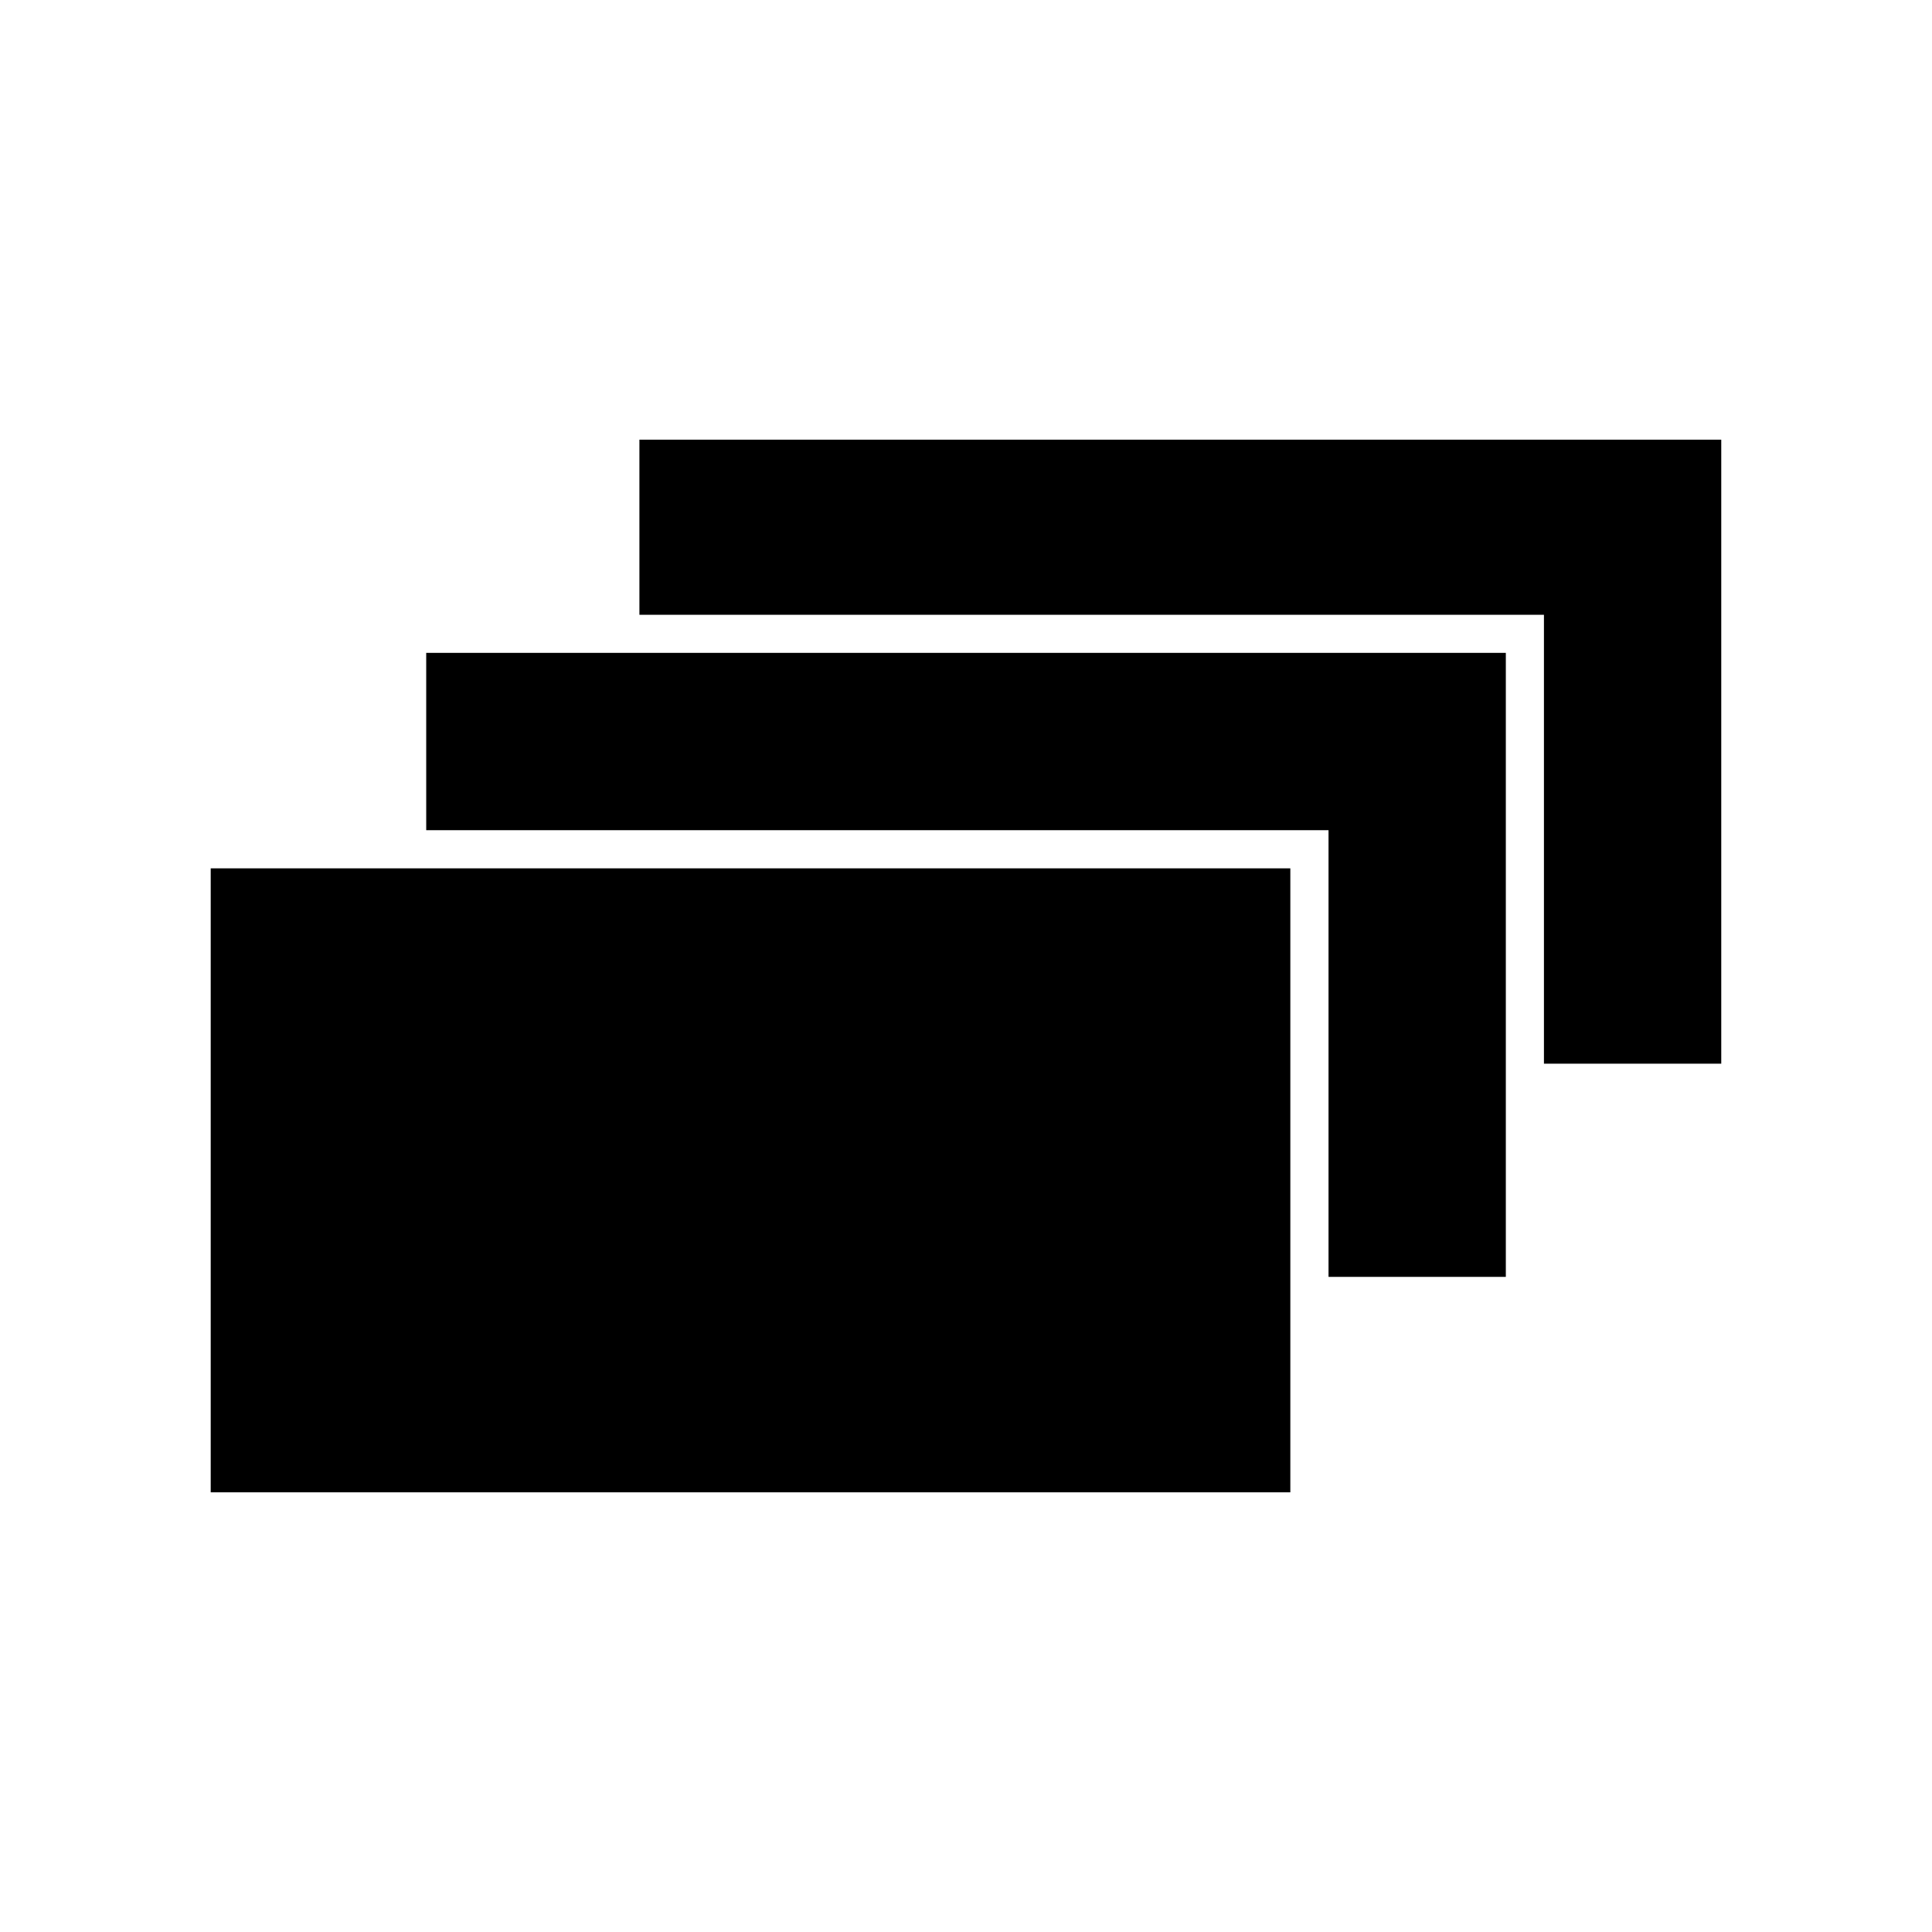 <?xml version="1.0" encoding="UTF-8"?>
<!-- Uploaded to: ICON Repo, www.svgrepo.com, Generator: ICON Repo Mixer Tools -->
<svg fill="#000000" width="800px" height="800px" version="1.1" viewBox="144 144 512 512" xmlns="http://www.w3.org/2000/svg">
 <g fill-rule="evenodd">
  <path d="m313.45 260.52h286.7v165.36h-46.988v-118.96h-239.71z"/>
  <path d="m256.95 317.02h286.11v165.36h-46.988v-118.37h-239.12z"/>
  <path d="m199.84 374.12h286.11v165.36h-286.11z"/>
 </g>
</svg>